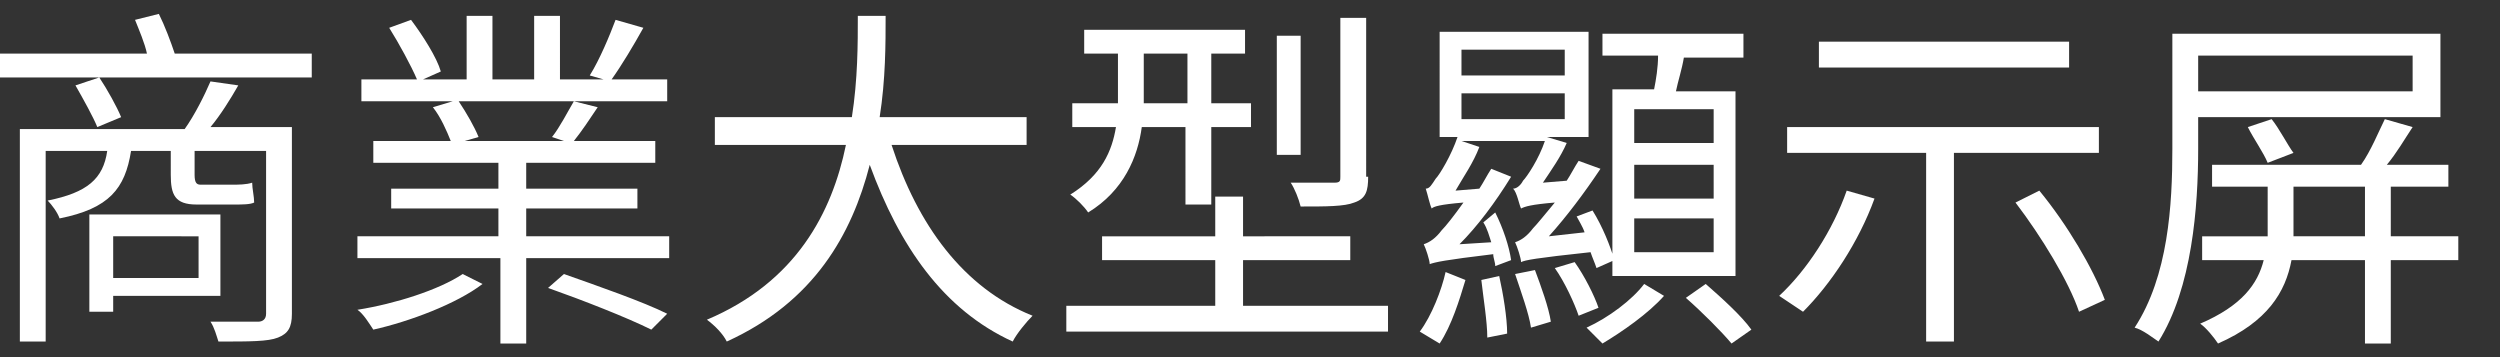 <?xml version="1.0" encoding="utf-8"?>
<!-- Generator: Adobe Illustrator 25.2.3, SVG Export Plug-In . SVG Version: 6.00 Build 0)  -->
<svg version="1.1" id="Layer_1" xmlns="http://www.w3.org/2000/svg" xmlns:xlink="http://www.w3.org/1999/xlink" x="0px" y="0px"
	 viewBox="0 0 125.9 18" style="enable-background:new 0 0 125.9 18;" xml:space="preserve">
<rect x="0" y="0" width="125.9" height="18" fill="#333333" stroke="none"/>
<style type="text/css">
	.st0{fill:#FFFFFF;}
</style>
<g>
	<g>
		<path class="st0" d="M15.7,2.7v1.2H0V2.7h7.4C7.3,2.2,7,1.5,6.8,1L8,0.7c0.3,0.6,0.6,1.4,0.8,2H15.7z M14.7,15.8
			c0,0.7-0.2,1-0.7,1.2c-0.5,0.2-1.4,0.2-3,0.2c-0.1-0.3-0.2-0.7-0.4-1c1.1,0,2.2,0,2.4,0s0.4-0.1,0.4-0.4V7.6H9.8v1.2
			c0,0.4,0.1,0.5,0.3,0.5h1.6c0.3,0,0.7,0,1-0.1c0,0.3,0.1,0.7,0.1,1c-0.2,0.1-0.6,0.1-1,0.1H9.9c-1.1,0-1.3-0.5-1.3-1.5V7.6h-2
			C6.3,9.5,5.5,10.5,3,11c-0.1-0.3-0.4-0.7-0.6-0.9C4.4,9.7,5.2,9,5.4,7.6H2.3v9.6H1V6.5h8.3c0.5-0.7,1-1.7,1.3-2.4L12,4.3
			c-0.4,0.7-0.9,1.5-1.4,2.1h4.1V15.8z M5,3.9c0.4,0.6,0.9,1.5,1.1,2L4.9,6.4C4.7,5.9,4.2,5,3.8,4.3L5,3.9z M5.7,14.9v0.8H4.5v-4.9
			h6.6v4.1H5.7z M5.7,11.9V14H10v-2.1H5.7z"/>
		<path class="st0" d="M24.3,14.3c-1.3,1-3.7,1.9-5.5,2.3c-0.2-0.3-0.5-0.8-0.8-1c1.9-0.3,4.1-1,5.3-1.8L24.3,14.3z M33.7,11.8V13
			h-7.2v4.3h-1.3V13H18v-1.1h7.1v-1.4h-5.4v-1h5.4V8.2h-6.3V7.1h3.9c-0.2-0.5-0.5-1.2-0.9-1.7l1-0.3h-4.6V4H21
			c-0.3-0.7-0.9-1.8-1.4-2.6L20.7,1c0.6,0.8,1.3,1.9,1.5,2.6L21.3,4h2.2V0.8h1.3V4h2.1V0.8h1.3V4h2.2l-0.7-0.2C30.2,3,30.7,1.8,31,1
			l1.4,0.4c-0.5,0.9-1.1,1.9-1.6,2.6h2.8v1.1h-4.7l1.2,0.3c-0.4,0.6-0.8,1.2-1.2,1.7H33v1.1h-6.5v1.3h5.6v1h-5.6v1.4H33.7z
			 M23.1,5.1c0.4,0.6,0.8,1.3,1,1.8l-0.7,0.2h5l-0.6-0.2c0.4-0.5,0.8-1.3,1.1-1.8H23.1z M28.4,13.8c1.7,0.6,4,1.4,5.2,2l-0.8,0.8
			c-1.2-0.6-3.5-1.5-5.2-2.1L28.4,13.8z"/>
		<path class="st0" d="M44.9,7.3c1.3,4,3.6,7.2,7.1,8.6c-0.3,0.3-0.8,0.9-1,1.3c-3.5-1.6-5.7-4.8-7.2-8.9c-0.9,3.5-2.8,6.9-7.2,8.9
			c-0.2-0.4-0.6-0.8-1-1.1c4.5-1.9,6.3-5.4,7-8.8H36V5.9h6.9c0.3-1.9,0.3-3.7,0.3-5.1h1.4c0,1.4,0,3.2-0.3,5.1h7.4v1.4H44.9z"/>
		<path class="st0" d="M69.9,15.4v1.3H53.7v-1.3h7.5v-2.3h-5.7v-1.2h5.7v-2h1.4v2H68v1.2h-5.4v2.3H69.9z M57.5,6.4
			c-0.2,1.5-0.9,3.2-2.7,4.3c-0.2-0.3-0.6-0.7-0.9-0.9c1.6-1,2.1-2.2,2.3-3.4h-2.2V5.2h2.3V5V2.7h-1.7V1.5h8.1v1.2h-1.7v2.5h2v1.2
			h-2v3.9h-1.3V6.4H57.5z M57.6,5.2h2.2V2.7h-2.2v2.4V5.2z M65.5,7.8h-1.2v-6h1.2V7.8z M68.9,8.9c0,0.7-0.1,1.1-0.7,1.3
			c-0.5,0.2-1.4,0.2-2.7,0.2c-0.1-0.4-0.3-0.9-0.5-1.2c1,0,1.9,0,2.2,0c0.3,0,0.3-0.1,0.3-0.3v-8h1.3V8.9z"/>
		<path class="st0" d="M71.5,16.7c0.6-0.8,1.1-2.1,1.3-3l1,0.4c-0.3,1-0.7,2.3-1.3,3.2L71.5,16.7z M75.3,10.7
			c0.4,0.8,0.7,1.7,0.8,2.4l-0.8,0.3c0-0.2-0.1-0.4-0.1-0.6c-2.5,0.3-2.9,0.4-3.2,0.5c0-0.2-0.2-0.8-0.3-1c0.3-0.1,0.6-0.3,0.9-0.7
			c0.2-0.2,0.6-0.7,1.1-1.4c-1.2,0.1-1.5,0.2-1.6,0.3c-0.1-0.2-0.2-0.7-0.3-1c0.2,0,0.3-0.2,0.5-0.5c0.2-0.2,0.8-1.2,1.1-2.1h-0.9
			V1.6H80v5.3h-2.1l1,0.3c-0.3,0.7-0.8,1.4-1.2,2l1.2-0.1c0.2-0.3,0.4-0.7,0.6-1l1.1,0.4c-0.8,1.2-1.7,2.4-2.6,3.4l1.8-0.2
			c-0.1-0.3-0.3-0.6-0.4-0.8l0.8-0.3c0.5,0.8,0.9,1.8,1.1,2.5l-0.9,0.4c-0.1-0.3-0.2-0.5-0.3-0.8c-2.8,0.3-3.3,0.4-3.5,0.5v0
			c0-0.2-0.2-0.8-0.3-1c0.3-0.1,0.6-0.3,0.9-0.7c0.2-0.2,0.6-0.7,1.1-1.3c-1.2,0.1-1.5,0.2-1.7,0.3c-0.1-0.2-0.2-0.8-0.4-1
			c0.2,0,0.4-0.2,0.5-0.4c0.2-0.2,0.8-1.1,1.1-2h-4.2l0.9,0.3c-0.3,0.8-0.8,1.5-1.2,2.2l1.2-0.1c0.2-0.3,0.4-0.7,0.6-1l1,0.4
			c-0.8,1.3-1.7,2.5-2.6,3.4l1.6-0.1c-0.1-0.3-0.2-0.7-0.4-1L75.3,10.7z M73.6,3.8h5.2V2.5h-5.2V3.8z M73.6,6h5.2V4.7h-5.2V6z
			 M75.5,13.9c0.2,0.9,0.4,2.1,0.4,2.9L74.9,17c0-0.8-0.2-2-0.3-2.9L75.5,13.9z M77.3,13.6c0.3,0.8,0.7,1.9,0.8,2.6l-1,0.3
			c-0.1-0.7-0.5-1.8-0.8-2.7L77.3,13.6z M79.3,13.2c0.5,0.7,1,1.7,1.2,2.3l-1,0.4c-0.2-0.6-0.7-1.7-1.2-2.4L79.3,13.2z M83.8,14.9
			c-0.8,0.9-2.1,1.8-3.1,2.4c-0.2-0.2-0.6-0.6-0.8-0.8c1.1-0.5,2.3-1.4,2.9-2.2L83.8,14.9z M83.3,4.5c0.1-0.5,0.2-1.1,0.2-1.7h-2.8
			V1.7h7.1v1.2h-3c-0.1,0.6-0.3,1.2-0.4,1.7h3v9.3h-6.2V4.5H83.3z M86.3,5.5h-4v1.7h4V5.5z M86.3,8.3h-4V10h4V8.3z M86.3,11h-4v1.7
			h4V11z M85.9,14.3c0.8,0.7,1.8,1.6,2.3,2.3l-1,0.7c-0.5-0.6-1.5-1.6-2.3-2.3L85.9,14.3z"/>
		<path class="st0" d="M94.4,10c-0.8,2.2-2.2,4.3-3.6,5.7c-0.3-0.2-0.9-0.6-1.2-0.8c1.4-1.3,2.7-3.3,3.4-5.3L94.4,10z M98.4,7.7v9.5
			h-1.4V7.7H90V6.4h15.7v1.3H98.4z M104.2,3.4H91.6V2.1h12.6V3.4z M102.7,9.6c1.4,1.7,2.7,3.9,3.3,5.5l-1.3,0.6
			c-0.5-1.5-1.9-3.8-3.2-5.5L102.7,9.6z"/>
		<path class="st0" d="M110.7,5.8v1.7c0,2.9-0.3,7-2,9.7c-0.3-0.2-0.8-0.6-1.2-0.7c1.7-2.6,1.9-6.2,1.9-9V1.7h13.5v4.2H110.7z
			 M110.7,2.8v1.8h10.8V2.8H110.7z M123.8,13.1h-3.4v4.2h-1.3v-4.2h-3.7c-0.3,1.6-1.2,3.1-3.7,4.2c-0.2-0.3-0.6-0.8-0.9-1
			c2.1-0.9,2.9-2,3.2-3.2h-3.1v-1.2h3.3c0-0.2,0-0.5,0-0.7V9.4h-2.8V8.3h7.5c0.5-0.7,0.9-1.7,1.2-2.3l1.4,0.4
			c-0.4,0.6-0.8,1.3-1.3,1.9h3.1v1.1h-2.9v2.5h3.4V13.1z M114.2,8.2c-0.2-0.5-0.7-1.2-1-1.8l1.2-0.4c0.4,0.5,0.8,1.3,1.1,1.7
			L114.2,8.2z M119.1,11.9V9.4h-3.6v1.8c0,0.2,0,0.5,0,0.7H119.1z"/>
	</g>
</g>
</svg>
